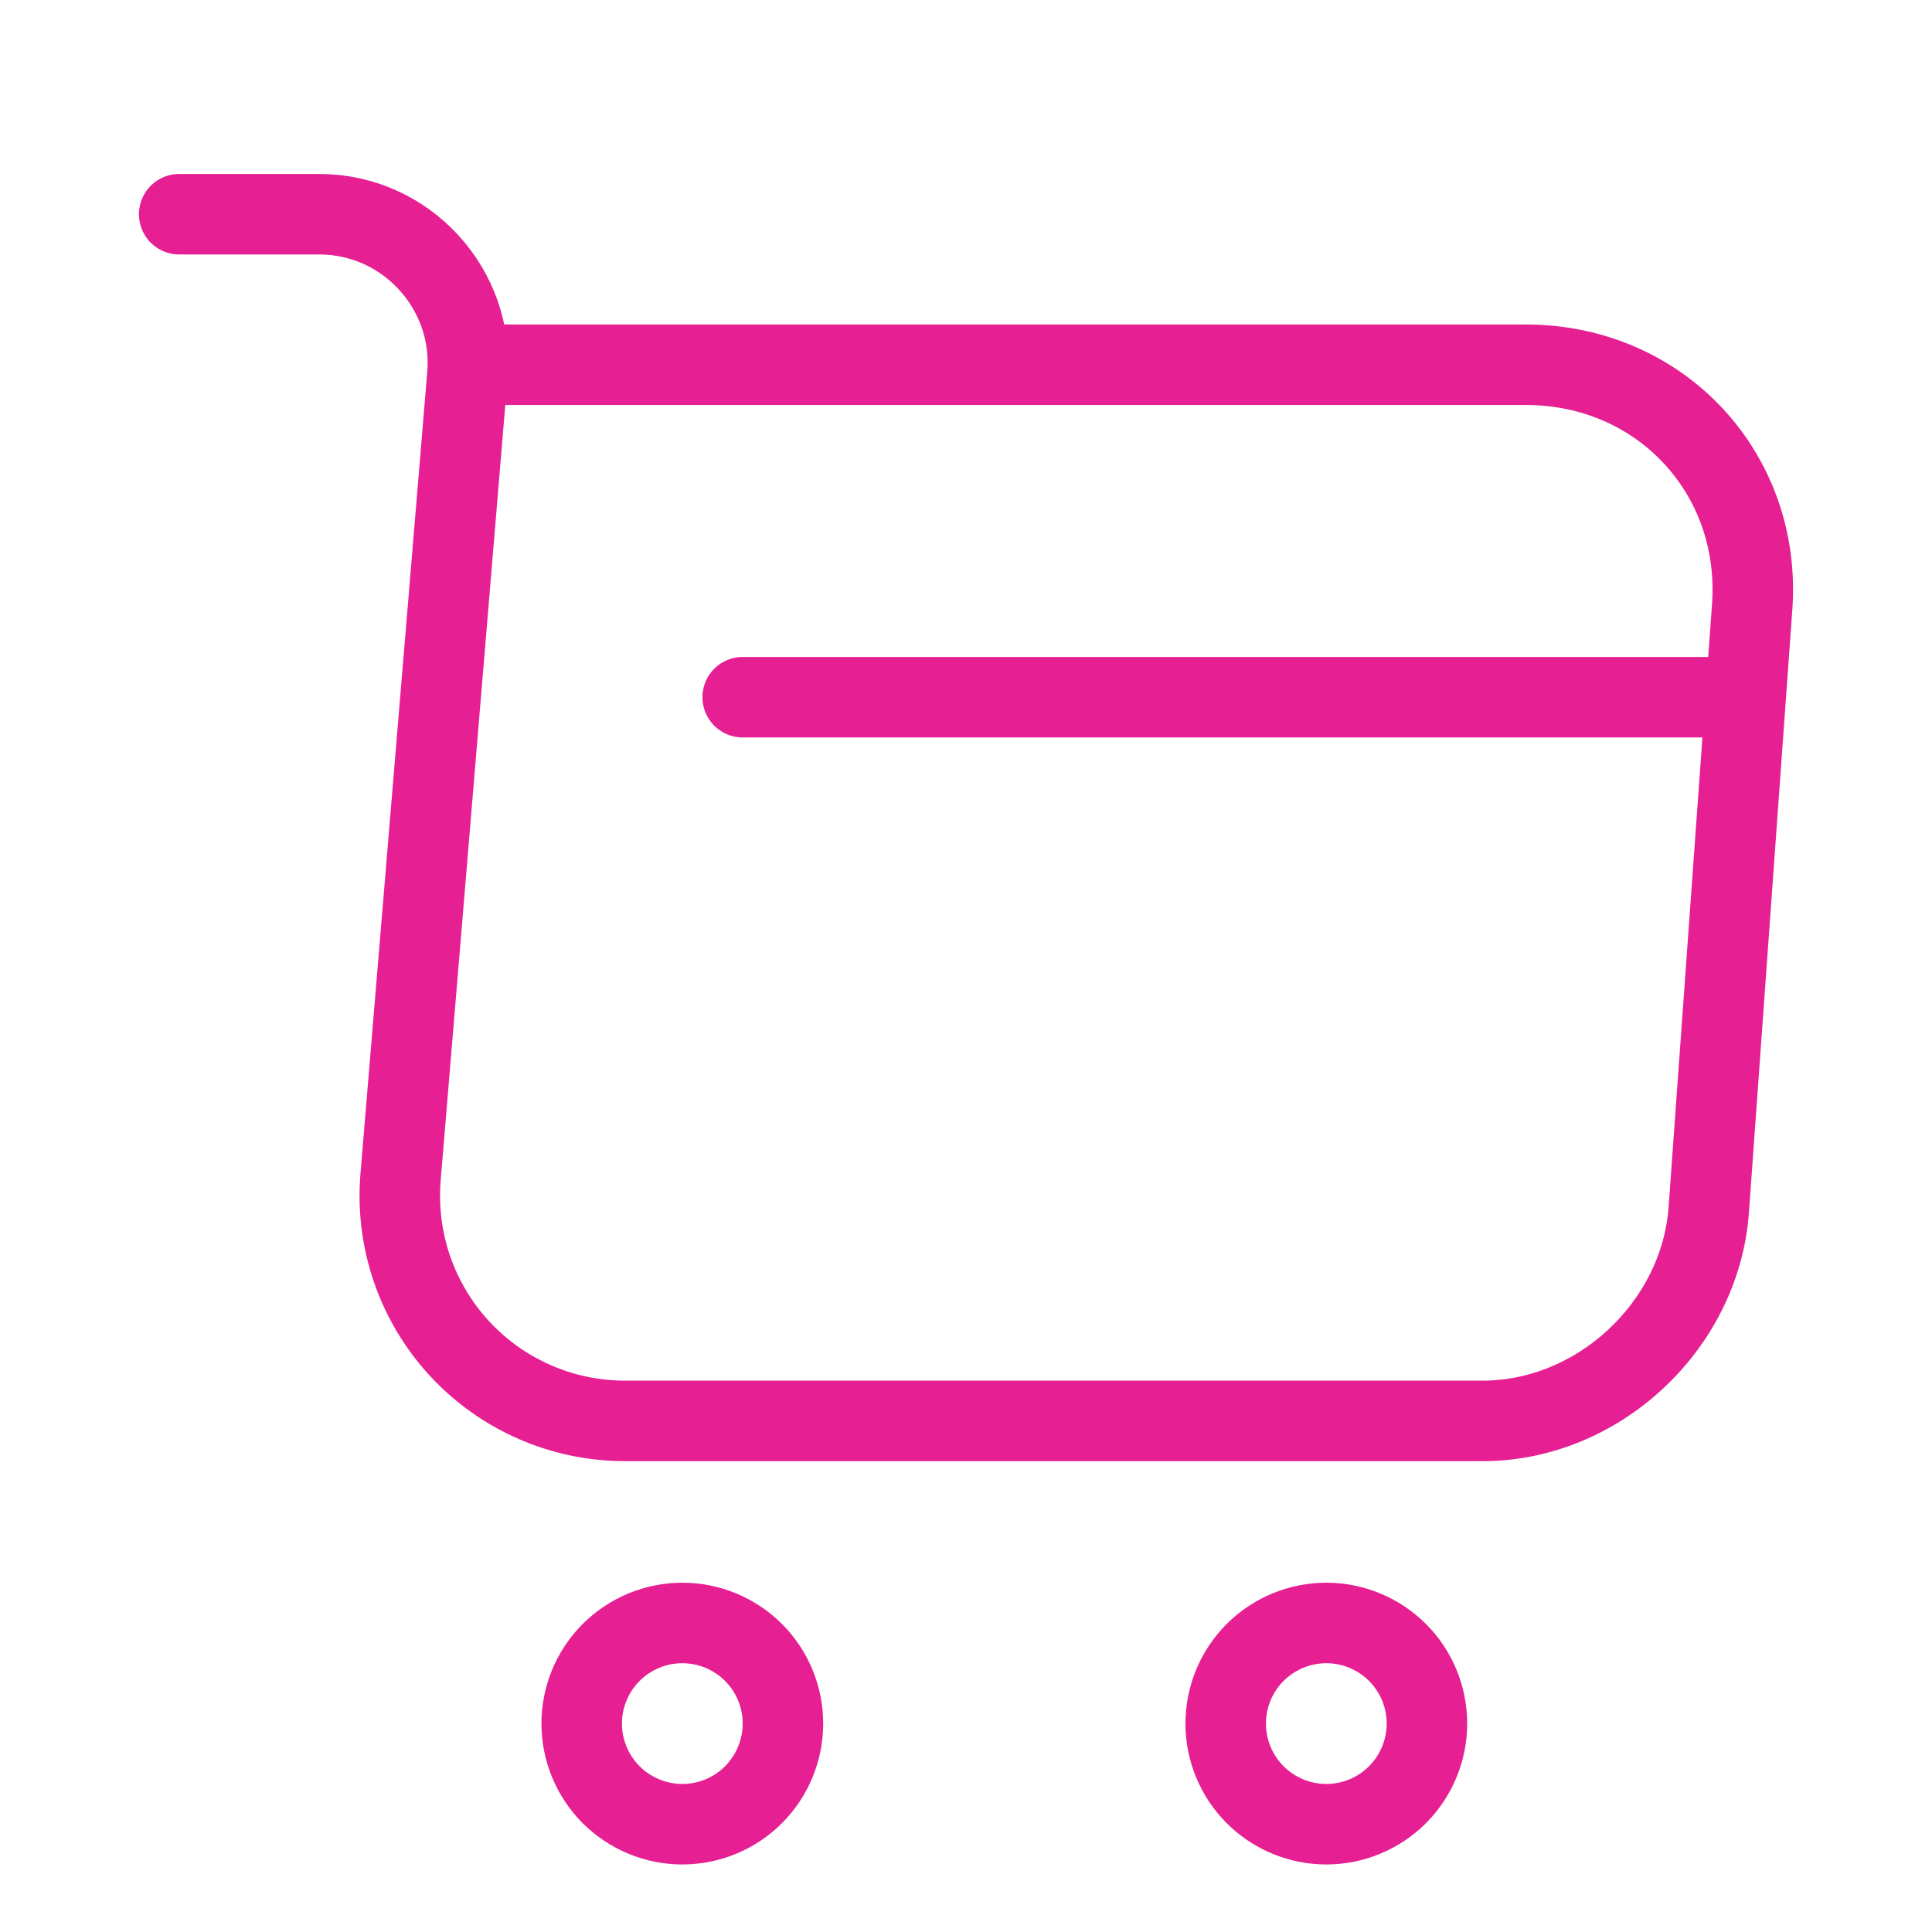 <svg xmlns:xlink="http://www.w3.org/1999/xlink" xmlns="http://www.w3.org/2000/svg" width="24" height="24" viewBox="0 0 24 24" fill="none"><path d="M2.226 2.661H3.966C5.046 2.661 5.896 3.591 5.806 4.661L4.976 14.621C4.944 15.007 4.992 15.395 5.117 15.761C5.243 16.128 5.443 16.464 5.705 16.749C5.968 17.034 6.286 17.261 6.641 17.416C6.996 17.572 7.379 17.651 7.766 17.651H18.416C19.856 17.651 21.116 16.471 21.226 15.041L21.766 7.541C21.886 5.881 20.626 4.531 18.956 4.531H6.046M9.226 8.661H21.226M16.476 22.661C16.808 22.661 17.125 22.529 17.36 22.295C17.594 22.06 17.726 21.742 17.726 21.411C17.726 21.079 17.594 20.761 17.36 20.527C17.125 20.293 16.808 20.161 16.476 20.161C16.145 20.161 15.827 20.293 15.592 20.527C15.358 20.761 15.226 21.079 15.226 21.411C15.226 21.742 15.358 22.06 15.592 22.295C15.827 22.529 16.145 22.661 16.476 22.661ZM8.476 22.661C8.808 22.661 9.126 22.529 9.36 22.295C9.594 22.06 9.726 21.742 9.726 21.411C9.726 21.079 9.594 20.761 9.36 20.527C9.126 20.293 8.808 20.161 8.476 20.161C8.145 20.161 7.827 20.293 7.592 20.527C7.358 20.761 7.226 21.079 7.226 21.411C7.226 21.742 7.358 22.06 7.592 22.295C7.827 22.529 8.145 22.661 8.476 22.661Z" stroke="#E61F93" stroke-miterlimit="10" stroke-linecap="round" stroke-linejoin="round"/></svg>